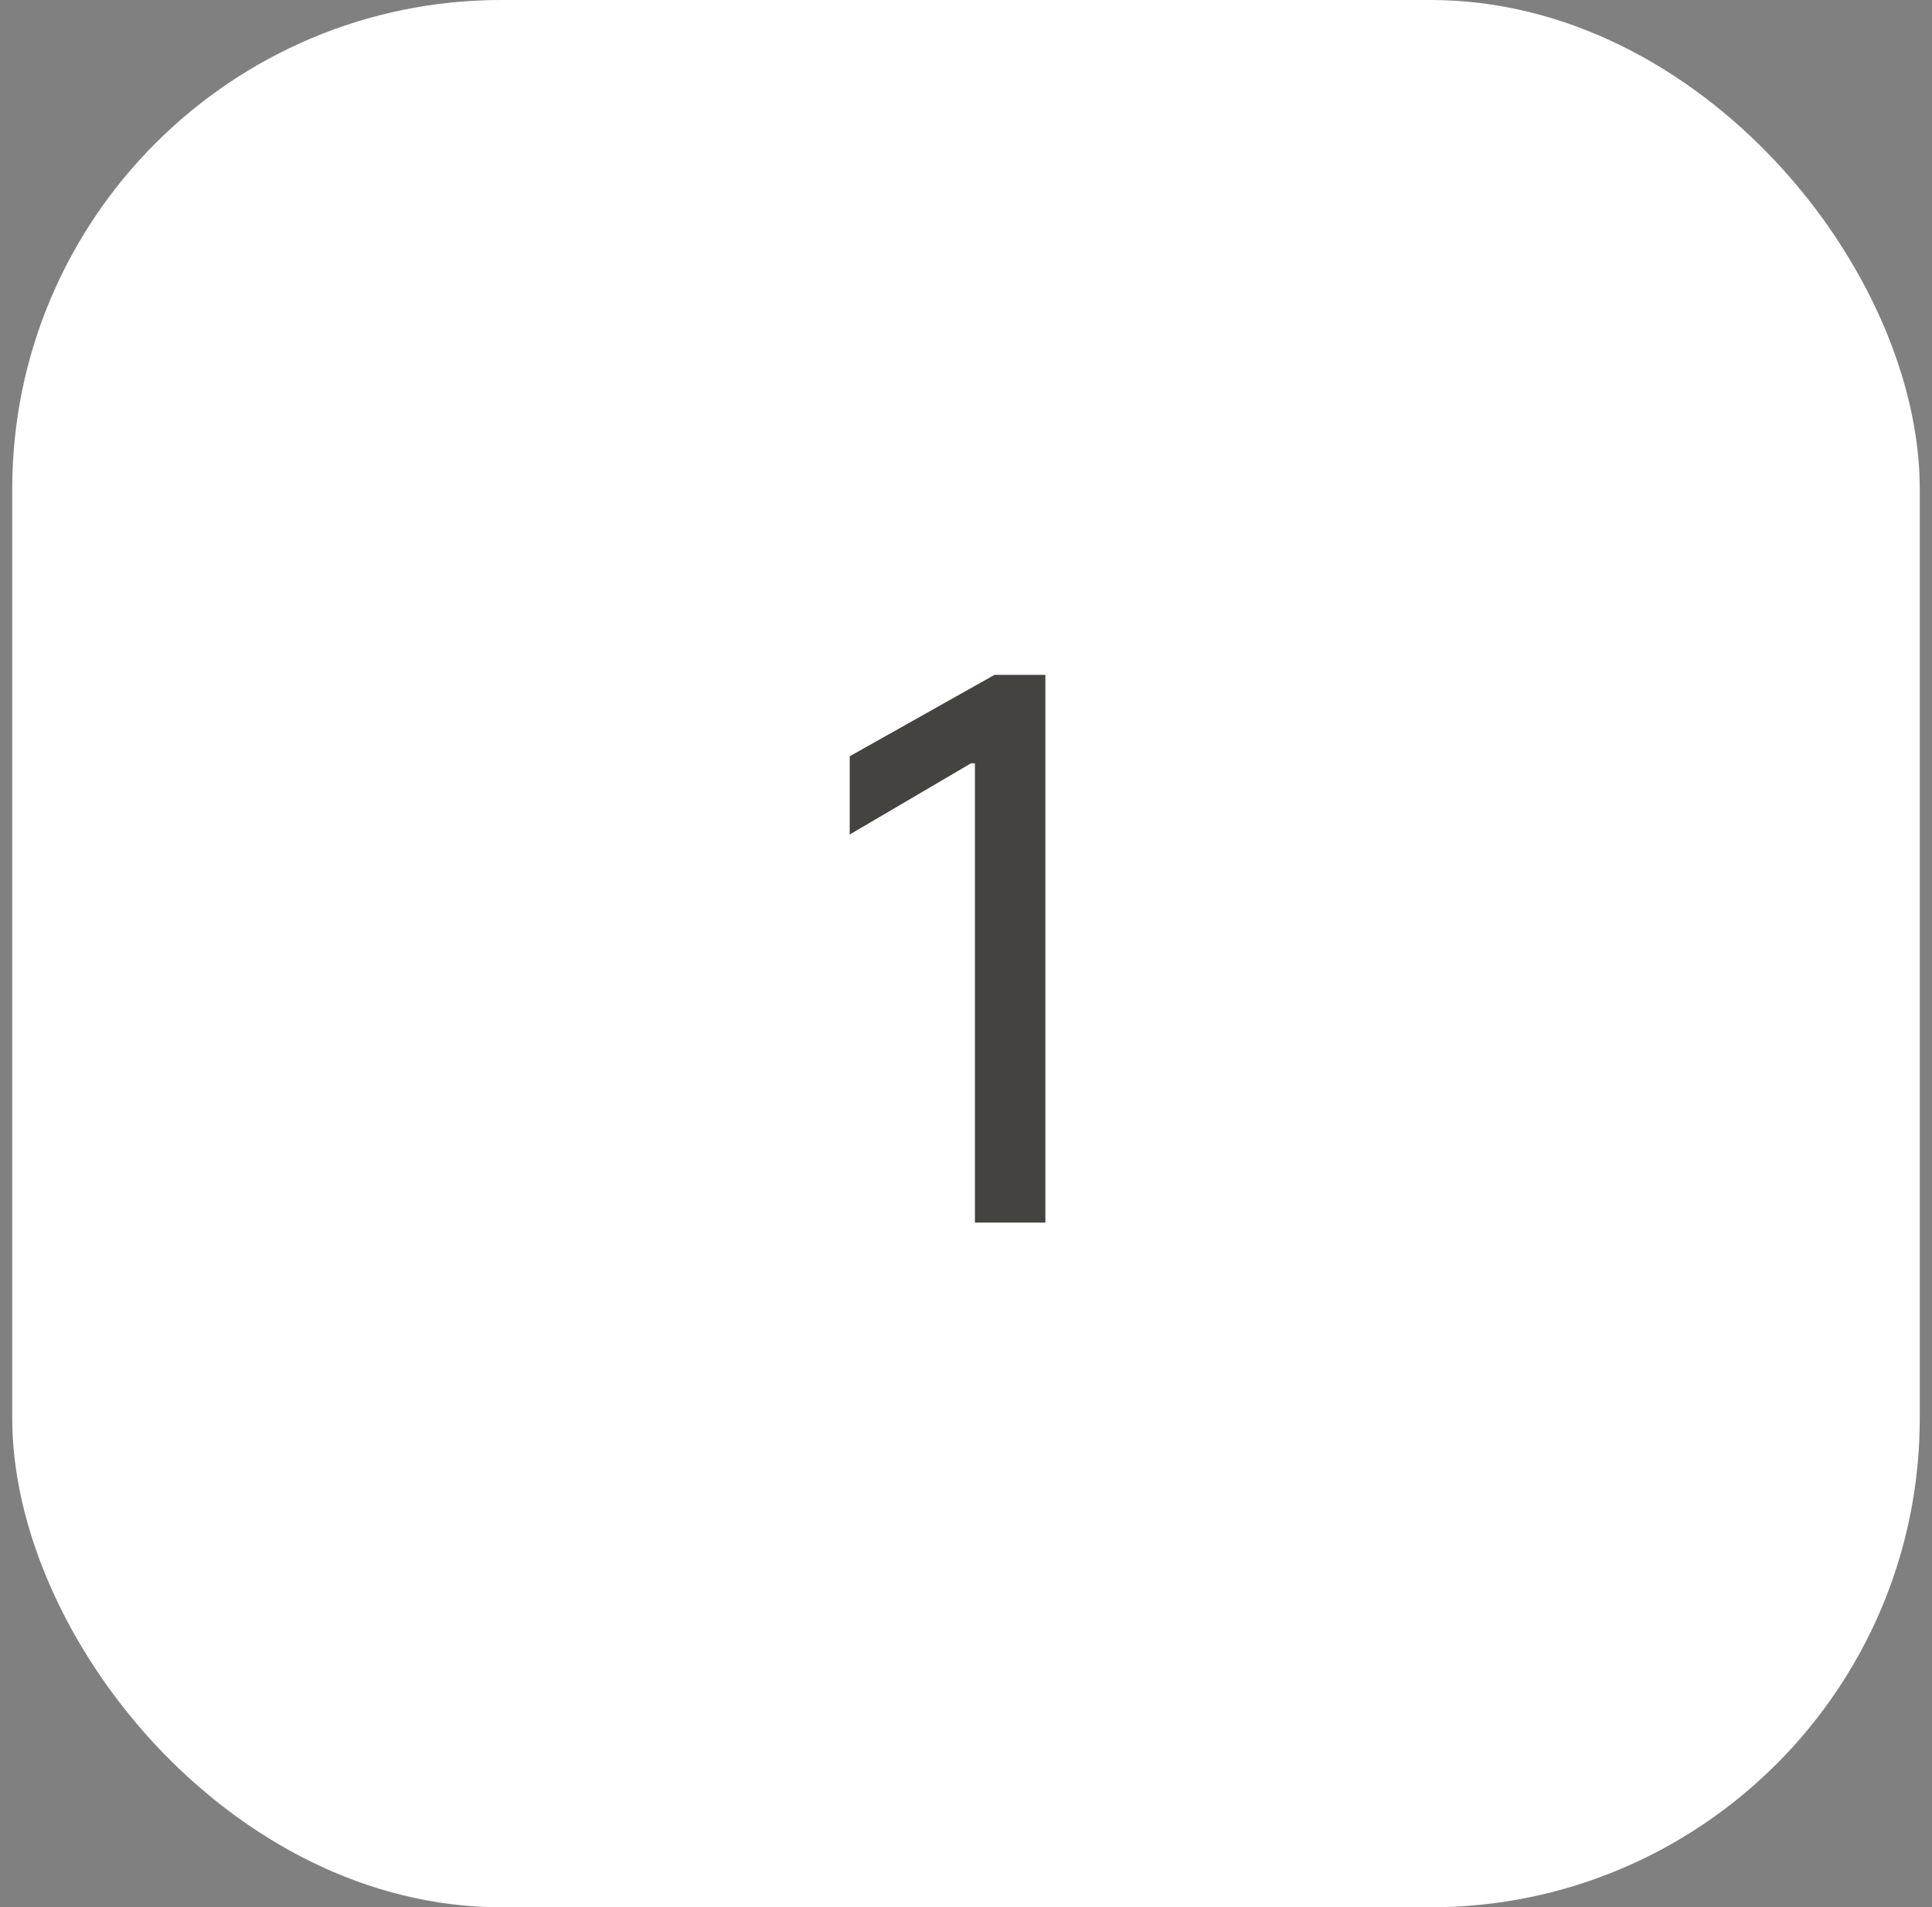 <svg xmlns="http://www.w3.org/2000/svg" width="79" height="78" viewBox="0 0 79 78" fill="none"><rect x="0" y="0" width="79" height="78" fill="#808080" stroke="none"/><rect x="0.5" width="78" height="78" rx="20" fill="white"></rect><path d="M42.745 50H39.865V31.216H39.705L34.745 34.128V30.928L40.665 27.6H42.745V50Z" fill="#444340"></path></svg>